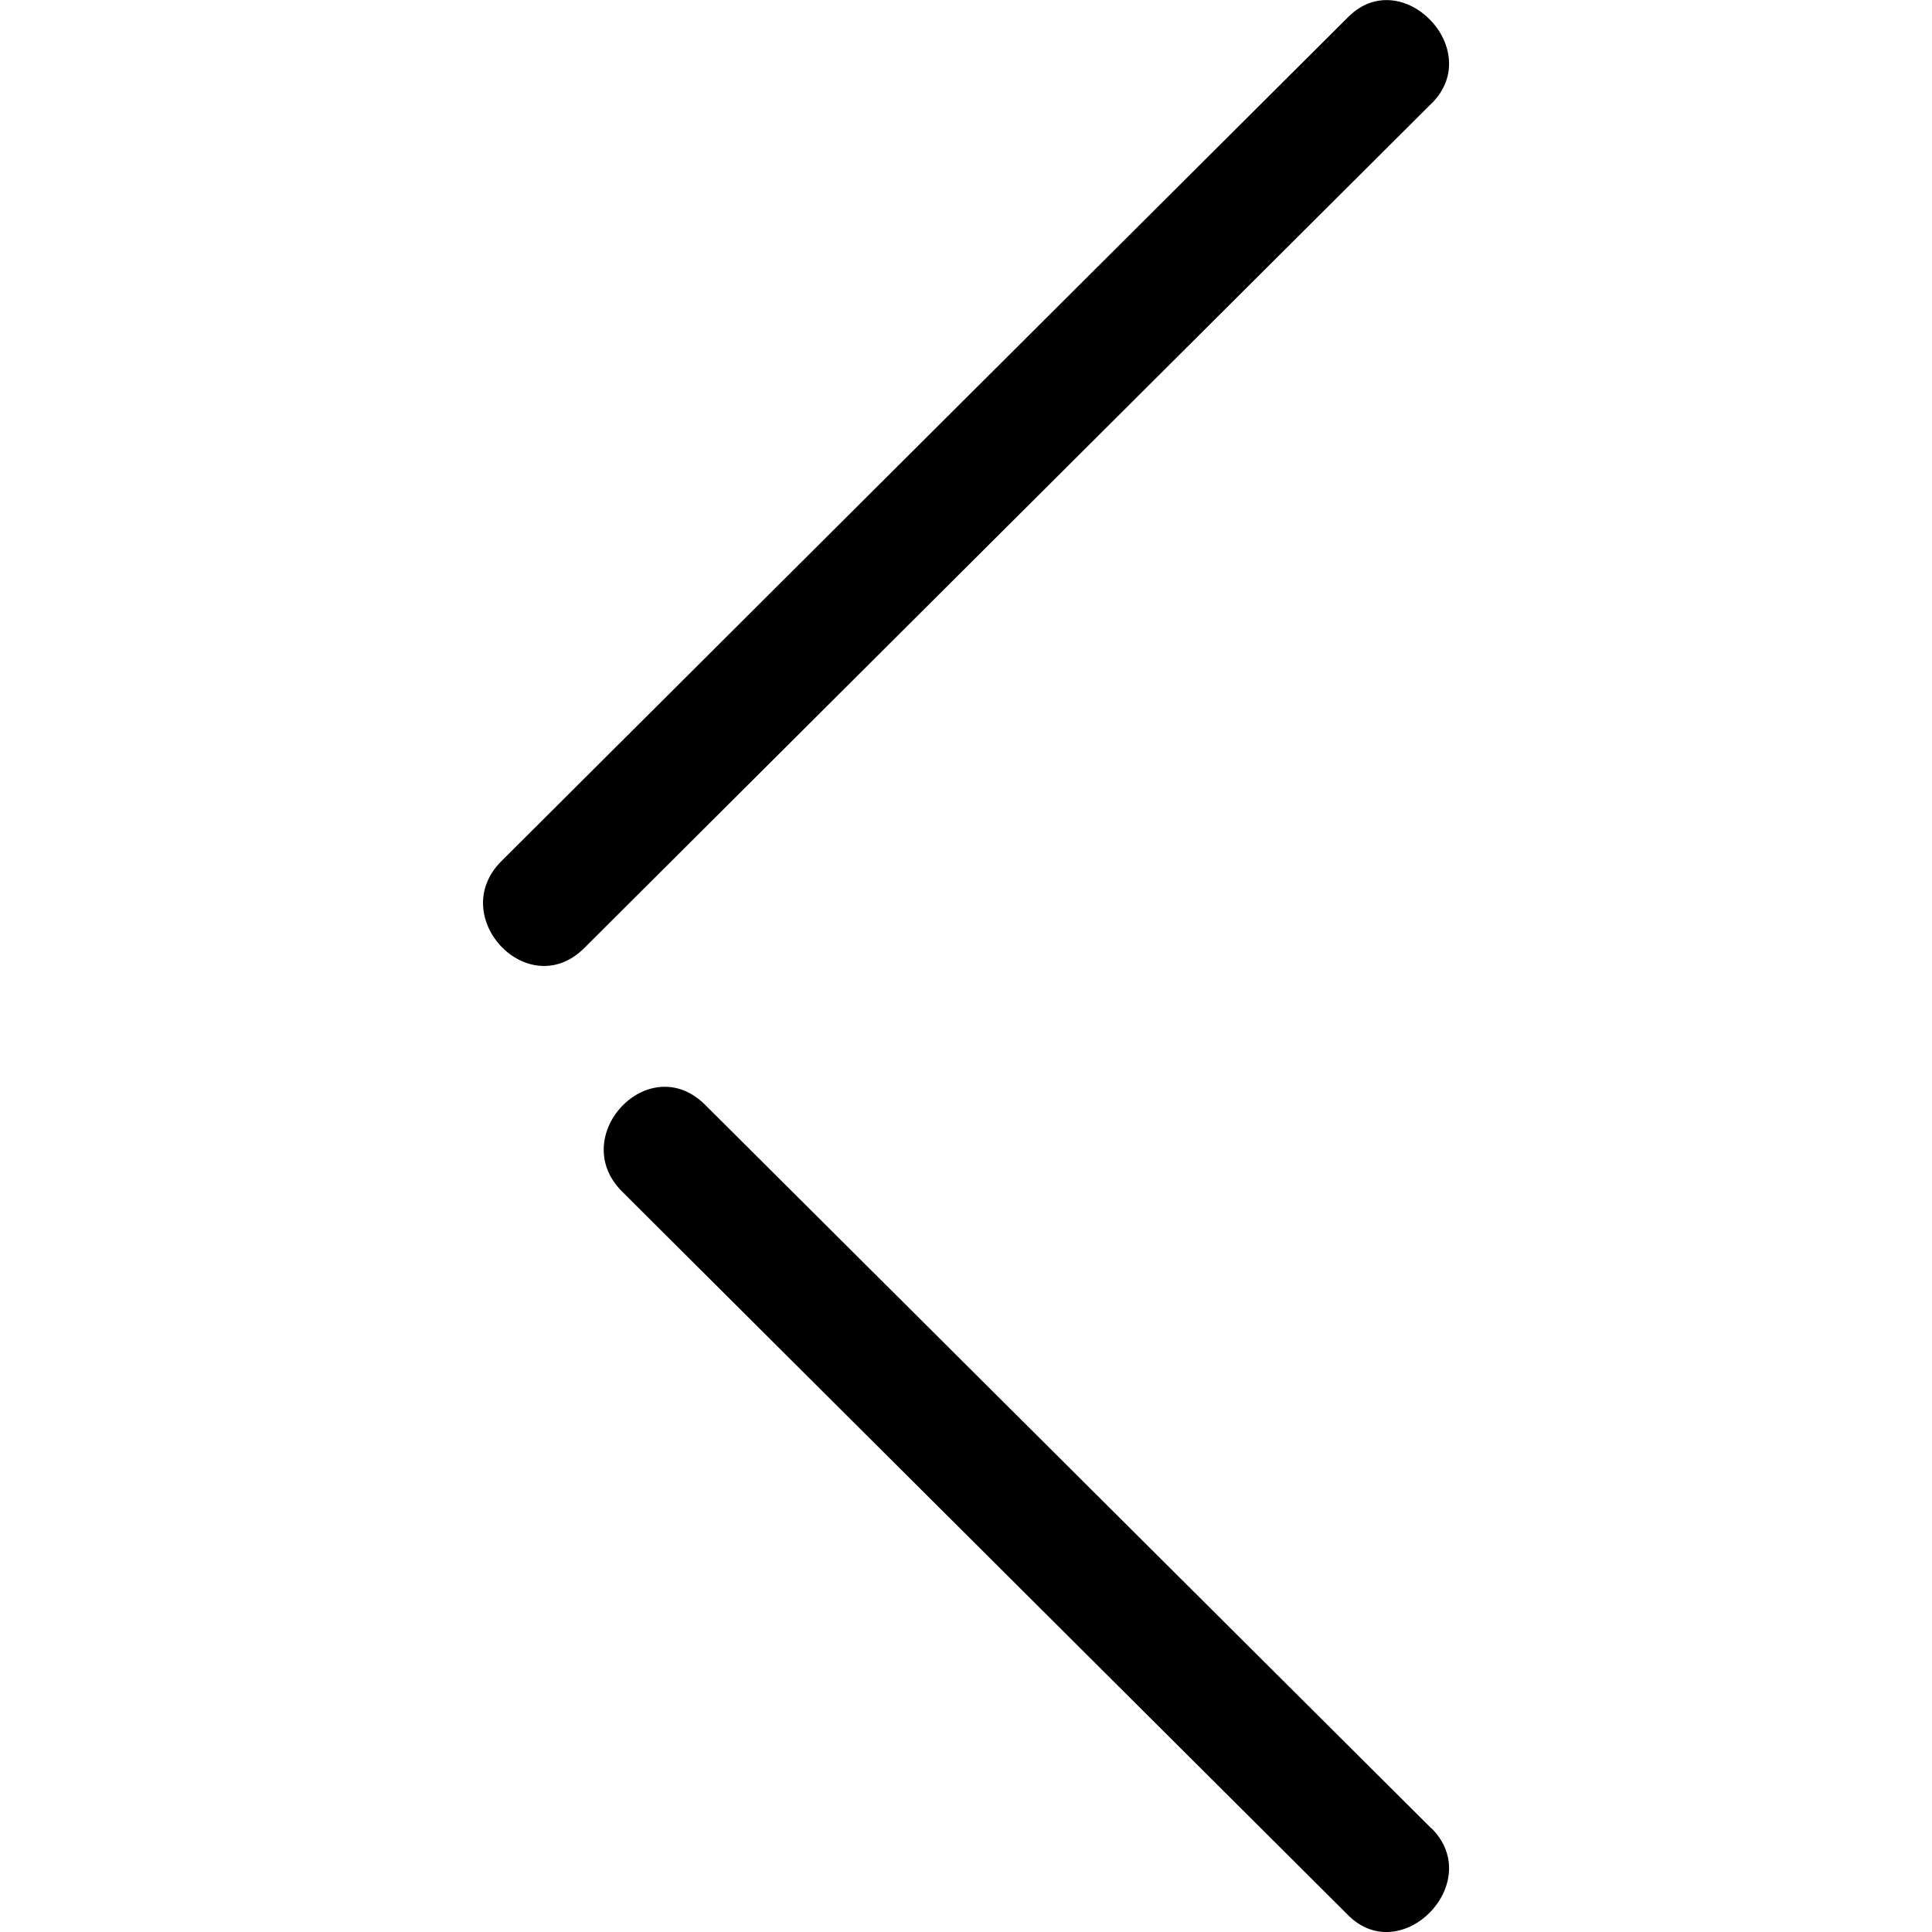 <svg xmlns="http://www.w3.org/2000/svg" width="16" height="16"><path d="M11.855.857L4.84 7.85c-.465.465-1.146-.26-.688-.718L11.166.14c.442-.442 1.138.27.69.717zm0 14.286L5.84 9.15c-.466-.465-1.147.26-.688.718l6.014 5.994c.442.44 1.138-.272.69-.72z"/></svg>